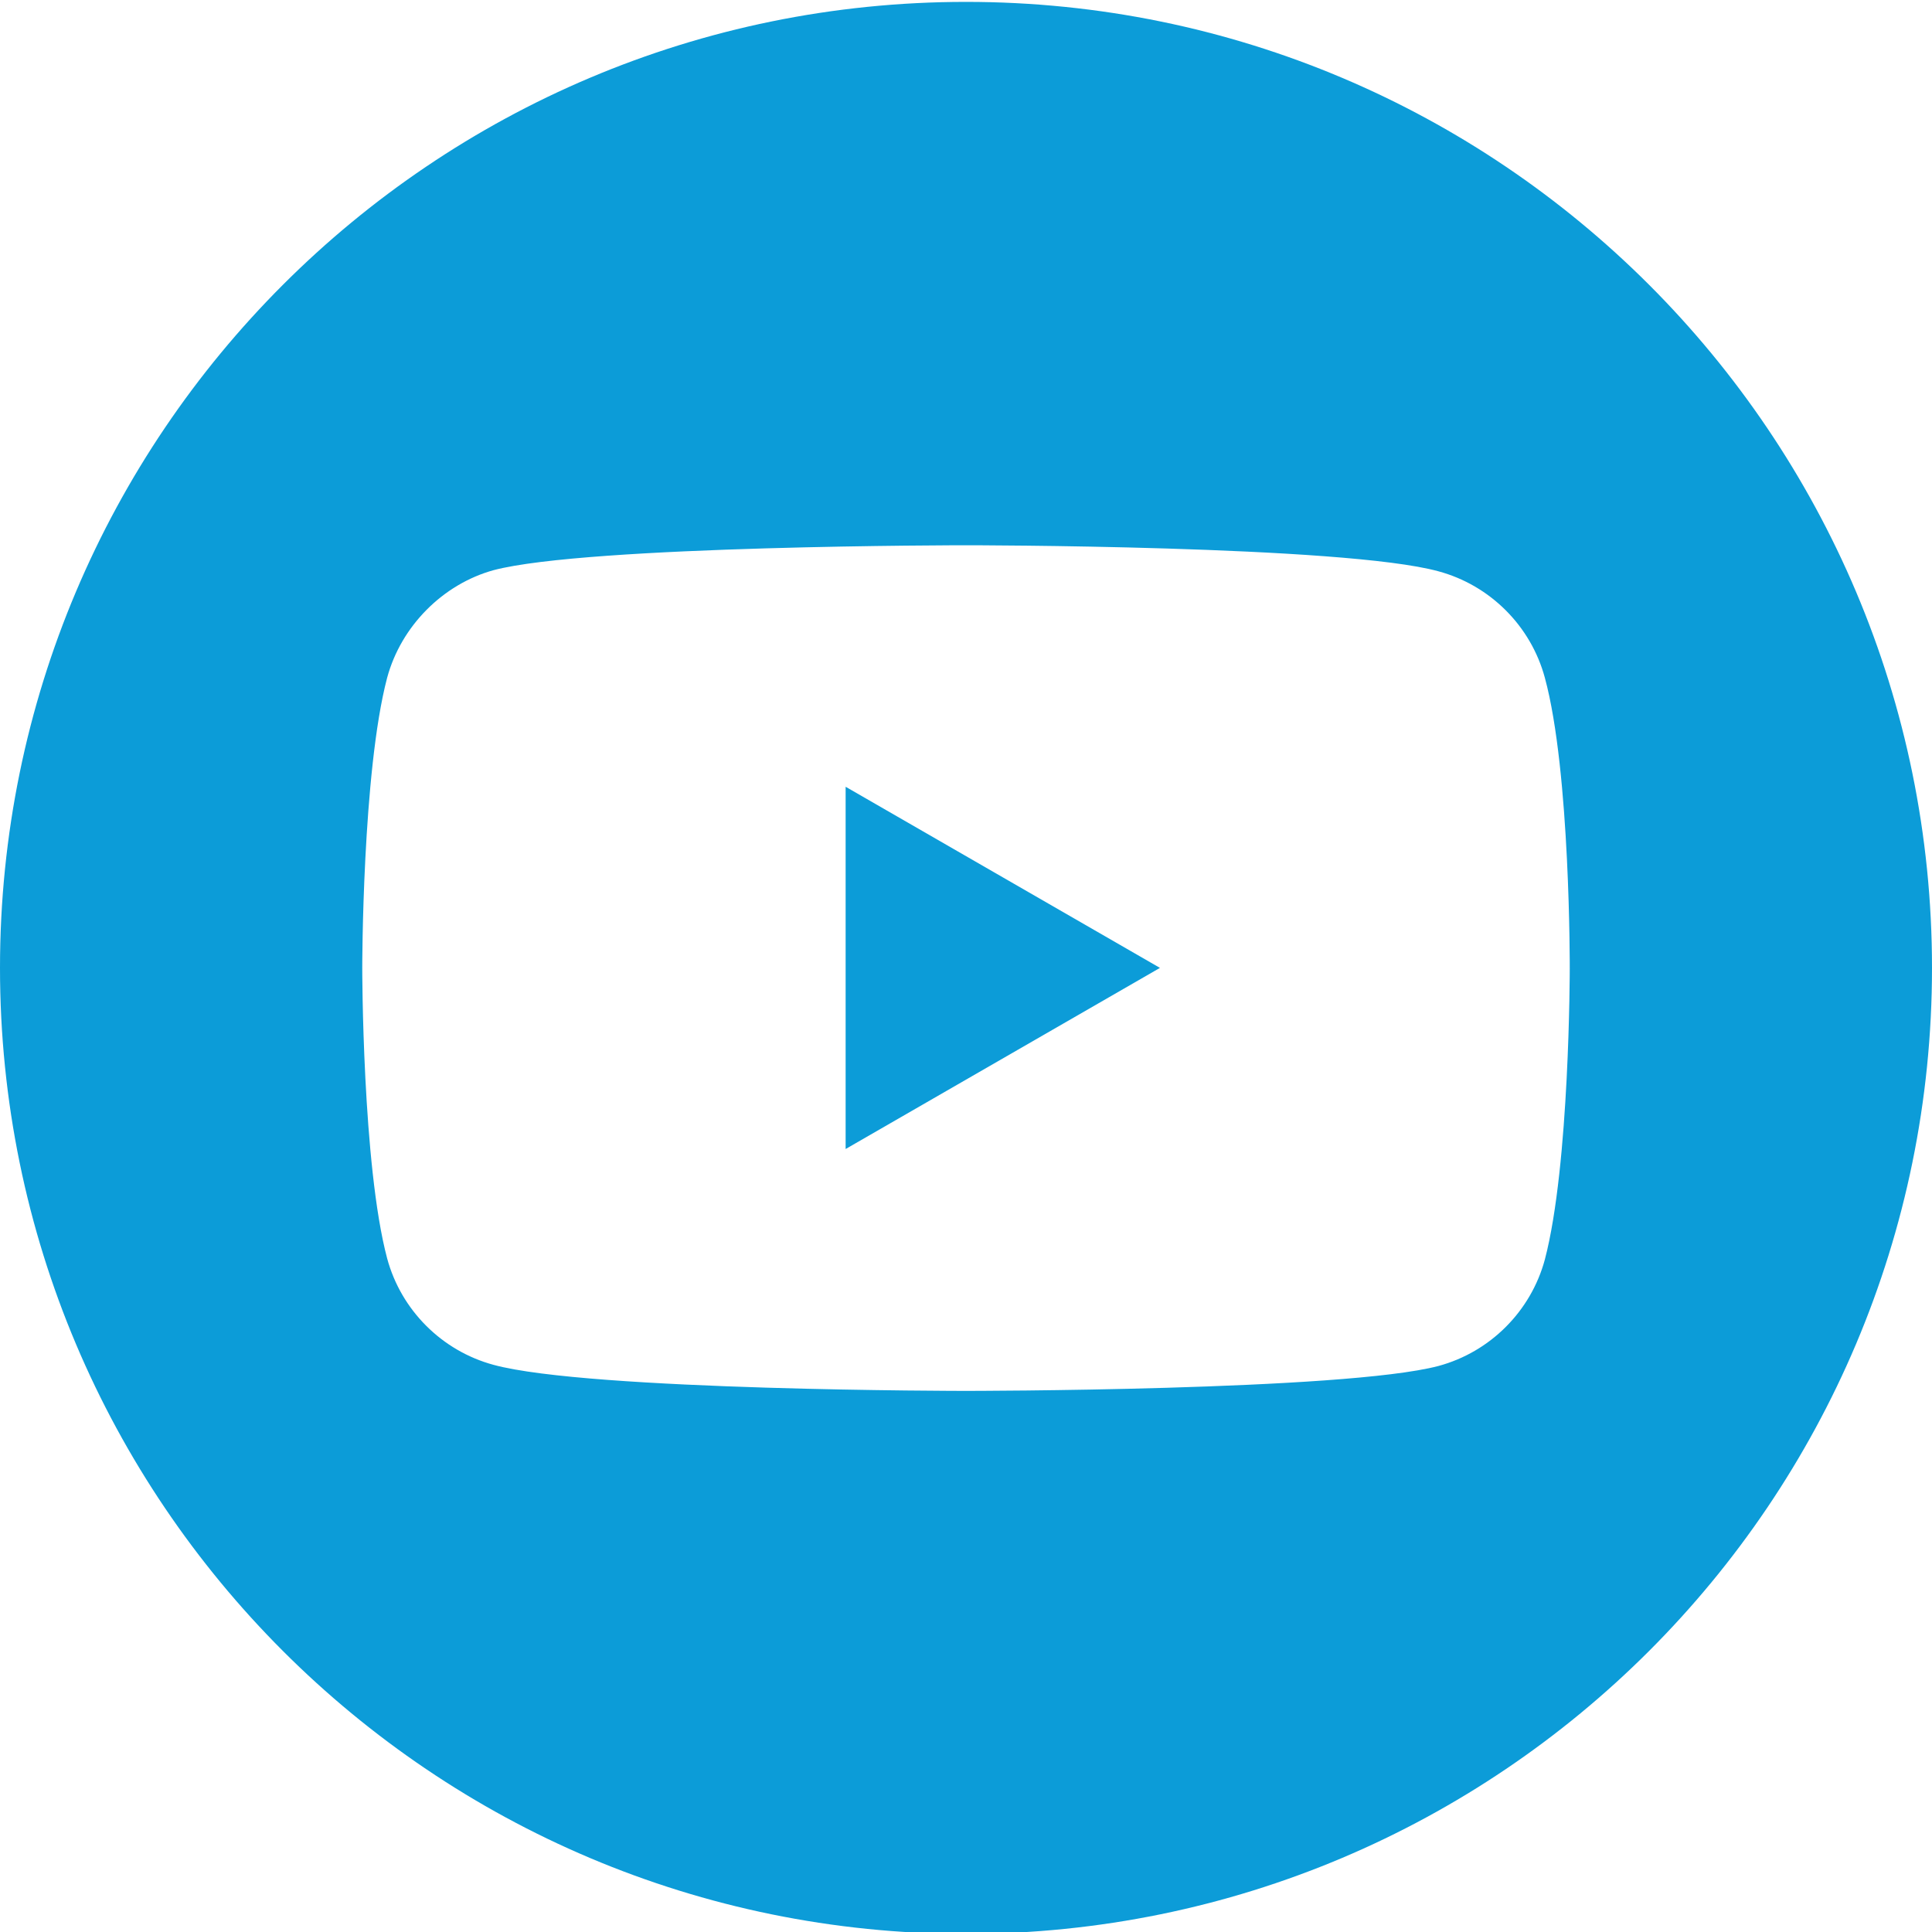 <?xml version="1.0" encoding="UTF-8"?>
<!-- Generator: Adobe Illustrator 27.5.0, SVG Export Plug-In . SVG Version: 6.00 Build 0)  -->
<svg xmlns="http://www.w3.org/2000/svg" xmlns:xlink="http://www.w3.org/1999/xlink" version="1.1" id="Capa_1" x="0px" y="0px" viewBox="0 0 512 512" style="enable-background:new 0 0 512 512;" xml:space="preserve">
<style type="text/css">
	.st0{fill:#0C9CD8;}
</style>
<path class="st0" d="M224.1,304.5l83.3-48l-83.3-48V304.5z"></path>
<path class="st0" d="M256,0.5C114.6,0.5,0,115.1,0,256.5s114.6,256,256,256s256-114.6,256-256S397.4,0.5,256,0.5z M416,256.8  c0,0,0,51.9-6.6,77c-3.7,13.7-14.5,24.5-28.2,28.2c-25,6.6-125.2,6.6-125.2,6.6s-99.9,0-125.2-6.9c-13.7-3.7-24.5-14.5-28.2-28.2  C96,308.7,96,256.5,96,256.5s0-51.9,6.6-76.9c3.7-13.7,14.8-24.8,28.2-28.5c25-6.6,125.2-6.6,125.2-6.6s100.1,0,125.2,6.9  c13.7,3.7,24.5,14.5,28.2,28.2C416.2,204.6,416,256.8,416,256.8z"></path>
</svg>
